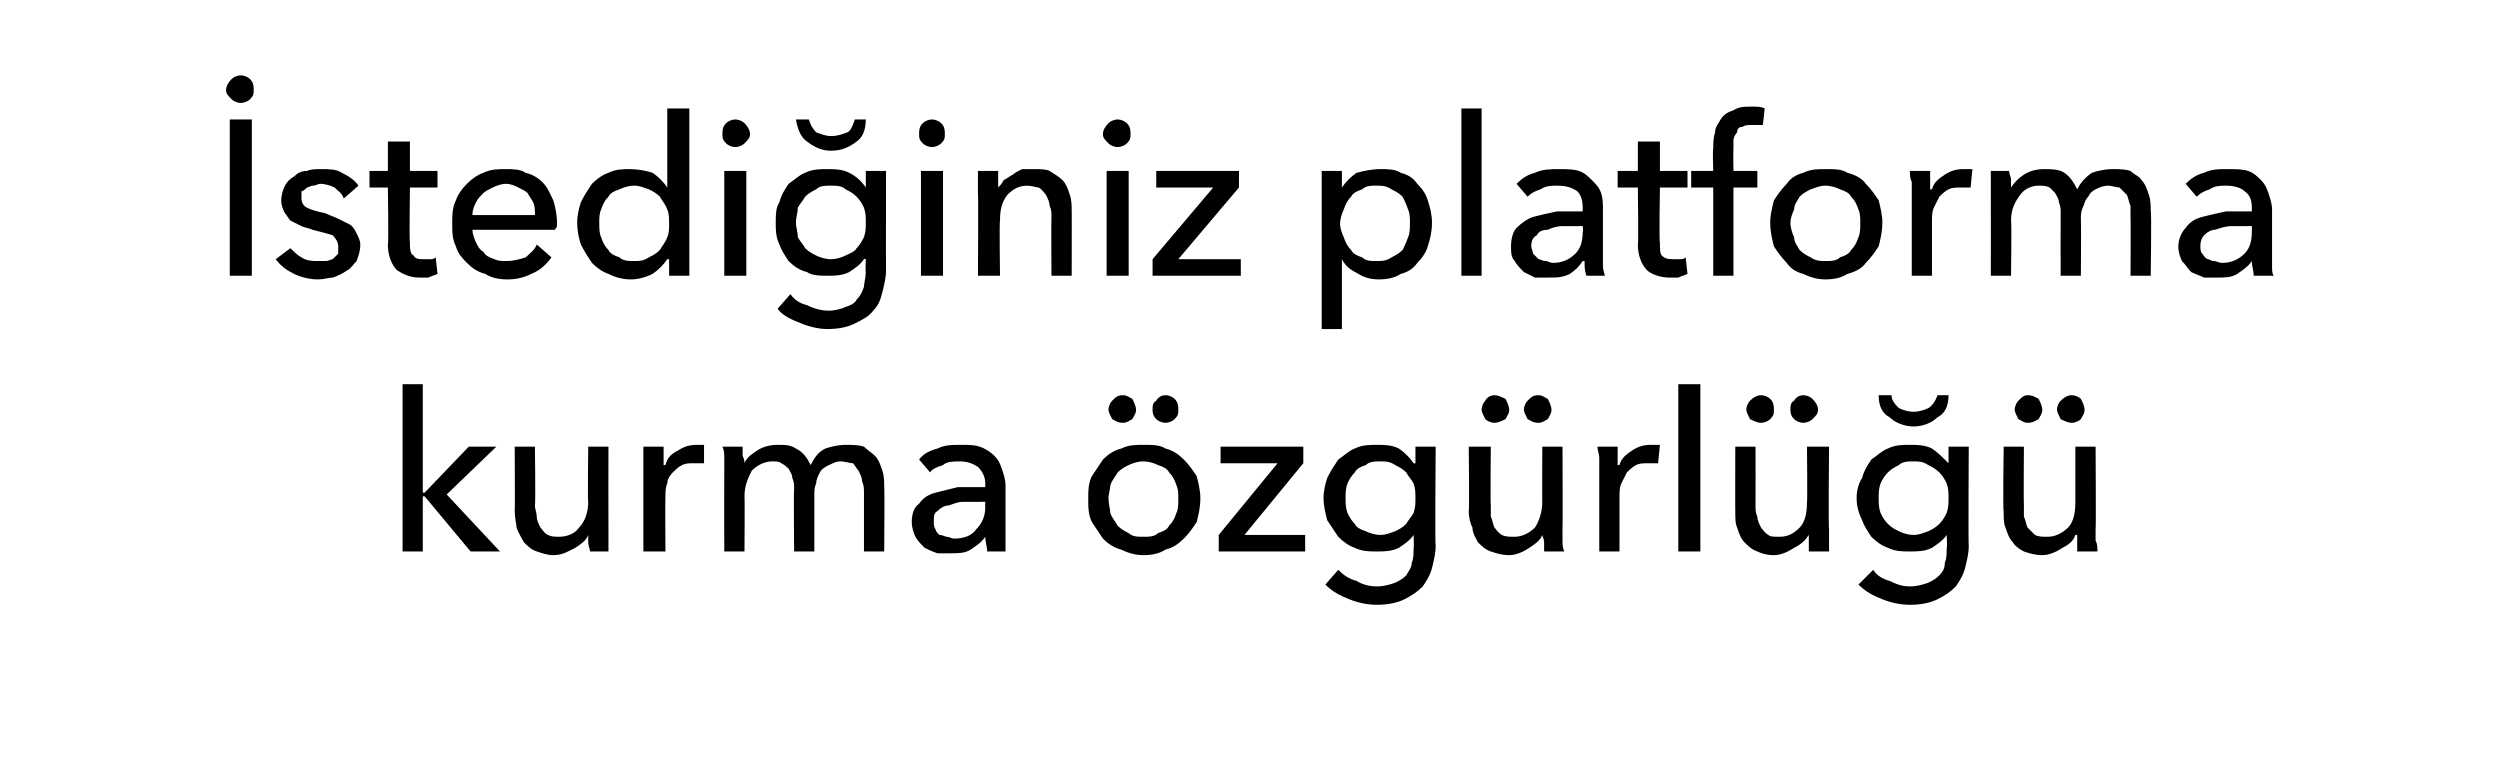 <?xml version="1.0" standalone="no"?><!DOCTYPE svg PUBLIC "-//W3C//DTD SVG 1.1//EN" "http://www.w3.org/Graphics/SVG/1.1/DTD/svg11.dtd"><svg xmlns="http://www.w3.org/2000/svg" version="1.1" width="136px" height="41.4px" viewBox="0 -3 136 41.4" style="top:-3px">  <desc>İstediğiniz platforma kurma özgürlüğü</desc>  <defs/>  <g id="Polygon305440">    <path d="M 23 23.8 L 23.1 23.8 L 25.5 21.3 L 27 21.3 L 24.3 23.9 L 27.2 27 L 25.6 27 L 23.1 24 L 23 24 L 23 27 L 21.9 27 L 21.9 17.9 L 23 17.9 L 23 23.8 Z M 32.1 27 C 32.1 26.9 32 26.7 32 26.5 C 32 26.3 32 26.2 32 26.1 C 32 26.1 32 26.1 32 26.1 C 31.9 26.4 31.6 26.6 31.3 26.8 C 30.9 27 30.6 27.2 30.1 27.2 C 29.8 27.2 29.5 27.1 29.2 27 C 28.9 26.9 28.7 26.7 28.5 26.5 C 28.4 26.3 28.2 26 28.1 25.7 C 28.1 25.5 28 25.2 28 24.8 C 28.02 24.84 28 21.3 28 21.3 L 29.1 21.3 C 29.1 21.3 29.14 24.46 29.1 24.5 C 29.1 24.7 29.2 24.9 29.2 25.1 C 29.2 25.3 29.3 25.5 29.4 25.7 C 29.5 25.8 29.6 26 29.8 26.1 C 30 26.2 30.2 26.2 30.4 26.2 C 30.9 26.2 31.3 26 31.5 25.7 C 31.8 25.4 32 24.9 32 24.3 C 31.96 24.34 32 21.3 32 21.3 L 33.1 21.3 C 33.1 21.3 33.09 25.78 33.1 25.8 C 33.1 25.9 33.1 26.1 33.1 26.4 C 33.1 26.6 33.1 26.8 33.1 27 C 33.1 27 32.1 27 32.1 27 Z M 35 22.5 C 35 22.4 35 22.2 35 21.9 C 35 21.7 35 21.5 35 21.3 C 35 21.3 36.1 21.3 36.1 21.3 C 36.1 21.5 36.1 21.6 36.1 21.8 C 36.1 22 36.1 22.2 36.1 22.3 C 36.1 22.3 36.2 22.3 36.2 22.3 C 36.3 21.9 36.5 21.7 36.9 21.5 C 37.2 21.3 37.5 21.2 37.9 21.2 C 38.1 21.2 38.2 21.2 38.3 21.2 C 38.3 21.2 38.3 22.2 38.3 22.2 C 38.1 22.2 38 22.2 37.8 22.2 C 37.5 22.2 37.3 22.2 37.1 22.3 C 36.9 22.4 36.7 22.6 36.6 22.7 C 36.4 22.9 36.3 23.1 36.3 23.3 C 36.2 23.5 36.2 23.8 36.2 24 C 36.18 24.01 36.2 27 36.2 27 L 35 27 L 35 22.5 C 35 22.5 35.05 22.54 35 22.5 Z M 40.5 22.2 C 40.6 21.9 40.9 21.7 41.2 21.5 C 41.5 21.3 41.9 21.2 42.3 21.2 C 42.7 21.2 43 21.2 43.3 21.4 C 43.7 21.6 43.9 21.9 44.1 22.3 C 44.3 21.9 44.5 21.6 44.9 21.4 C 45.2 21.3 45.6 21.2 46 21.2 C 46.4 21.2 46.7 21.2 47 21.3 C 47.2 21.5 47.4 21.6 47.6 21.8 C 47.8 22 47.9 22.3 48 22.6 C 48.1 22.9 48.1 23.2 48.1 23.5 C 48.13 23.47 48.1 27 48.1 27 L 47 27 C 47 27 47 23.84 47 23.8 C 47 23.6 47 23.4 46.9 23.2 C 46.9 23 46.8 22.8 46.7 22.6 C 46.6 22.5 46.5 22.3 46.4 22.2 C 46.2 22.2 46 22.1 45.7 22.1 C 45.5 22.1 45.3 22.2 45.1 22.3 C 44.9 22.4 44.7 22.5 44.6 22.7 C 44.5 22.9 44.4 23.1 44.4 23.3 C 44.3 23.5 44.3 23.7 44.3 23.9 C 44.3 23.93 44.3 27 44.3 27 L 43.2 27 C 43.2 27 43.17 23.62 43.2 23.6 C 43.2 23.4 43.2 23.2 43.1 23 C 43.1 22.8 43 22.7 42.9 22.5 C 42.8 22.4 42.7 22.3 42.5 22.2 C 42.4 22.1 42.2 22.1 42 22.1 C 41.6 22.1 41.2 22.3 40.9 22.6 C 40.7 23 40.5 23.4 40.5 24 C 40.52 23.98 40.5 27 40.5 27 L 39.4 27 C 39.4 27 39.39 22.54 39.4 22.5 C 39.4 22.4 39.4 22.2 39.4 21.9 C 39.4 21.7 39.4 21.5 39.3 21.3 C 39.3 21.3 40.4 21.3 40.4 21.3 C 40.4 21.5 40.4 21.6 40.4 21.8 C 40.5 22 40.5 22.1 40.5 22.2 C 40.46 22.25 40.5 22.2 40.5 22.2 C 40.5 22.2 40.5 22.25 40.5 22.2 Z M 53.6 23.3 C 53.6 22.9 53.4 22.6 53.2 22.4 C 52.9 22.2 52.6 22.1 52.2 22.1 C 51.9 22.1 51.5 22.1 51.3 22.3 C 51 22.4 50.7 22.5 50.6 22.7 C 50.6 22.7 50 22 50 22 C 50.2 21.7 50.6 21.5 51 21.4 C 51.4 21.2 51.8 21.2 52.3 21.2 C 52.7 21.2 53 21.2 53.3 21.3 C 53.6 21.4 53.9 21.6 54.1 21.8 C 54.3 22 54.4 22.2 54.5 22.5 C 54.6 22.8 54.7 23.1 54.7 23.4 C 54.7 23.4 54.7 25.9 54.7 25.9 C 54.7 26.1 54.7 26.3 54.7 26.5 C 54.7 26.7 54.7 26.9 54.7 27 C 54.7 27 53.7 27 53.7 27 C 53.7 26.7 53.6 26.5 53.6 26.2 C 53.6 26.2 53.6 26.2 53.6 26.2 C 53.4 26.5 53.1 26.7 52.8 26.9 C 52.5 27.1 52.1 27.1 51.7 27.1 C 51.5 27.1 51.2 27.1 51 27.1 C 50.7 27 50.5 26.9 50.3 26.8 C 50.1 26.6 49.9 26.4 49.8 26.2 C 49.7 26 49.6 25.7 49.6 25.4 C 49.6 25 49.7 24.6 50 24.4 C 50.2 24.1 50.5 23.9 50.9 23.8 C 51.3 23.7 51.7 23.6 52.1 23.5 C 52.6 23.5 53.1 23.5 53.6 23.5 C 53.6 23.5 53.6 23.3 53.6 23.3 Z M 53.3 24.3 C 53 24.3 52.7 24.3 52.4 24.3 C 52.1 24.3 51.9 24.4 51.6 24.5 C 51.4 24.5 51.2 24.6 51 24.8 C 50.8 24.9 50.8 25.1 50.8 25.4 C 50.8 25.5 50.8 25.7 50.9 25.8 C 50.9 25.9 51 26 51.1 26.1 C 51.3 26.1 51.4 26.2 51.5 26.2 C 51.6 26.2 51.8 26.3 51.9 26.3 C 52.5 26.3 52.9 26.1 53.1 25.8 C 53.4 25.5 53.6 25.1 53.6 24.6 C 53.58 24.59 53.6 24.3 53.6 24.3 C 53.6 24.3 53.3 24.29 53.3 24.3 Z M 65.3 24.1 C 65.3 24.6 65.2 25 65.1 25.4 C 64.9 25.7 64.7 26 64.4 26.3 C 64.1 26.6 63.8 26.8 63.4 26.9 C 63.1 27.1 62.7 27.2 62.2 27.2 C 61.8 27.2 61.4 27.1 61 26.9 C 60.6 26.8 60.3 26.6 60 26.3 C 59.8 26 59.6 25.7 59.4 25.4 C 59.2 25 59.2 24.6 59.2 24.1 C 59.2 23.7 59.2 23.3 59.4 22.9 C 59.6 22.6 59.8 22.3 60 22 C 60.3 21.7 60.6 21.5 61 21.4 C 61.4 21.2 61.8 21.2 62.2 21.2 C 62.7 21.2 63.1 21.2 63.4 21.4 C 63.8 21.5 64.1 21.7 64.4 22 C 64.7 22.3 64.9 22.6 65.1 22.9 C 65.2 23.3 65.3 23.7 65.3 24.1 Z M 64.1 24.1 C 64.1 23.9 64.1 23.6 64 23.4 C 63.9 23.1 63.8 22.9 63.6 22.7 C 63.5 22.5 63.3 22.4 63 22.3 C 62.8 22.2 62.5 22.1 62.2 22.1 C 61.9 22.1 61.6 22.2 61.4 22.3 C 61.2 22.4 61 22.5 60.8 22.7 C 60.7 22.9 60.5 23.1 60.4 23.4 C 60.4 23.6 60.3 23.9 60.3 24.1 C 60.3 24.4 60.4 24.7 60.4 24.9 C 60.5 25.2 60.7 25.4 60.8 25.6 C 61 25.8 61.2 25.9 61.4 26 C 61.6 26.2 61.9 26.2 62.2 26.2 C 62.5 26.2 62.8 26.2 63 26 C 63.3 25.9 63.5 25.8 63.6 25.6 C 63.8 25.4 63.9 25.2 64 24.9 C 64.1 24.7 64.1 24.4 64.1 24.1 Z M 60.3 19.3 C 60.3 19.1 60.4 18.9 60.5 18.8 C 60.7 18.6 60.8 18.5 61.1 18.5 C 61.3 18.5 61.4 18.6 61.6 18.7 C 61.7 18.9 61.8 19.1 61.8 19.3 C 61.8 19.5 61.7 19.6 61.6 19.8 C 61.4 19.9 61.3 20 61.1 20 C 60.8 20 60.7 19.9 60.5 19.8 C 60.4 19.6 60.3 19.4 60.3 19.3 Z M 62.7 19.3 C 62.7 19.1 62.7 18.9 62.9 18.8 C 63 18.6 63.2 18.5 63.4 18.5 C 63.6 18.5 63.8 18.6 63.9 18.7 C 64.1 18.9 64.1 19.1 64.1 19.3 C 64.1 19.5 64.1 19.6 63.9 19.8 C 63.8 19.9 63.6 20 63.4 20 C 63.2 20 63 19.9 62.9 19.8 C 62.7 19.6 62.7 19.4 62.7 19.3 Z M 70.9 22.2 L 67.7 26.1 L 71 26.1 L 71 27 L 66.3 27 L 66.3 26.1 L 69.5 22.2 L 66.4 22.2 L 66.4 21.3 L 70.9 21.3 L 70.9 22.2 Z M 72.8 28 C 73.1 28.3 73.4 28.5 73.8 28.6 C 74.1 28.8 74.5 28.9 74.9 28.9 C 75.3 28.9 75.6 28.8 75.9 28.7 C 76.1 28.6 76.3 28.5 76.5 28.3 C 76.6 28.1 76.8 27.9 76.8 27.6 C 76.9 27.4 76.9 27.1 76.9 26.8 C 76.93 26.8 76.9 26.1 76.9 26.1 C 76.9 26.1 76.9 26.06 76.9 26.1 C 76.7 26.4 76.4 26.6 76.1 26.8 C 75.7 27 75.3 27 74.9 27 C 74.5 27 74.1 27 73.7 26.8 C 73.4 26.7 73.1 26.5 72.8 26.2 C 72.6 25.9 72.4 25.6 72.2 25.3 C 72.1 24.9 72 24.5 72 24.1 C 72 23.7 72.1 23.3 72.2 23 C 72.4 22.6 72.6 22.3 72.8 22 C 73.1 21.8 73.4 21.5 73.7 21.4 C 74.1 21.2 74.5 21.2 74.9 21.2 C 75.3 21.2 75.7 21.2 76.1 21.4 C 76.4 21.6 76.7 21.9 76.9 22.2 C 76.94 22.22 77 22.2 77 22.2 L 77 21.3 L 78.1 21.3 C 78.1 21.3 78.06 26.71 78.1 26.7 C 78.1 27.1 78 27.5 77.9 27.9 C 77.8 28.3 77.6 28.6 77.4 28.9 C 77.1 29.2 76.8 29.4 76.4 29.6 C 76 29.8 75.5 29.9 74.9 29.9 C 74.4 29.9 73.9 29.8 73.4 29.6 C 72.9 29.4 72.5 29.2 72.1 28.8 C 72.1 28.8 72.8 28 72.8 28 Z M 73.2 24.1 C 73.2 24.4 73.2 24.6 73.3 24.9 C 73.4 25.1 73.5 25.3 73.7 25.5 C 73.8 25.7 74 25.8 74.3 25.9 C 74.5 26 74.8 26.1 75.1 26.1 C 75.4 26.1 75.6 26 75.9 25.9 C 76.1 25.8 76.3 25.7 76.5 25.5 C 76.6 25.3 76.8 25.1 76.9 24.9 C 77 24.6 77 24.4 77 24.1 C 77 23.8 77 23.6 76.9 23.3 C 76.8 23.1 76.6 22.9 76.5 22.7 C 76.3 22.5 76.1 22.4 75.9 22.3 C 75.6 22.1 75.4 22.1 75.1 22.1 C 74.8 22.1 74.5 22.1 74.3 22.3 C 74 22.4 73.8 22.5 73.7 22.7 C 73.5 22.9 73.4 23.1 73.3 23.3 C 73.2 23.6 73.2 23.8 73.2 24.1 Z M 84 27 C 84 26.9 84 26.7 84 26.5 C 84 26.3 83.9 26.2 83.9 26.1 C 83.9 26.1 83.9 26.1 83.9 26.1 C 83.8 26.4 83.5 26.6 83.2 26.8 C 82.9 27 82.5 27.2 82.1 27.2 C 81.7 27.2 81.4 27.1 81.1 27 C 80.8 26.9 80.6 26.7 80.4 26.5 C 80.3 26.3 80.1 26 80.1 25.7 C 80 25.5 79.9 25.2 79.9 24.8 C 79.94 24.84 79.9 21.3 79.9 21.3 L 81.1 21.3 C 81.1 21.3 81.07 24.46 81.1 24.5 C 81.1 24.7 81.1 24.9 81.1 25.1 C 81.2 25.3 81.2 25.5 81.3 25.7 C 81.4 25.8 81.5 26 81.7 26.1 C 81.9 26.2 82.1 26.2 82.4 26.2 C 82.8 26.2 83.2 26 83.5 25.7 C 83.7 25.4 83.9 24.9 83.9 24.3 C 83.89 24.34 83.9 21.3 83.9 21.3 L 85 21.3 C 85 21.3 85.02 25.78 85 25.8 C 85 25.9 85 26.1 85 26.4 C 85 26.6 85 26.8 85.1 27 C 85.1 27 84 27 84 27 Z M 80.6 19.3 C 80.6 19.1 80.7 18.9 80.8 18.8 C 80.9 18.6 81.1 18.5 81.3 18.5 C 81.5 18.5 81.7 18.6 81.9 18.7 C 82 18.9 82.1 19.1 82.1 19.3 C 82.1 19.5 82 19.6 81.9 19.8 C 81.7 19.9 81.5 20 81.3 20 C 81.1 20 80.9 19.9 80.8 19.8 C 80.7 19.6 80.6 19.4 80.6 19.3 Z M 82.9 19.3 C 82.9 19.1 83 18.9 83.1 18.8 C 83.3 18.6 83.4 18.5 83.7 18.5 C 83.9 18.5 84 18.6 84.2 18.7 C 84.3 18.9 84.4 19.1 84.4 19.3 C 84.4 19.5 84.3 19.6 84.2 19.8 C 84 19.9 83.9 20 83.7 20 C 83.4 20 83.3 19.9 83.1 19.8 C 83 19.6 82.9 19.4 82.9 19.3 Z M 87 22.5 C 87 22.4 87 22.2 87 21.9 C 87 21.7 86.9 21.5 86.9 21.3 C 86.9 21.3 88 21.3 88 21.3 C 88 21.5 88 21.6 88 21.8 C 88 22 88 22.2 88 22.3 C 88 22.3 88.1 22.3 88.1 22.3 C 88.2 21.9 88.5 21.7 88.8 21.5 C 89.1 21.3 89.4 21.2 89.8 21.2 C 90 21.2 90.1 21.2 90.3 21.2 C 90.3 21.2 90.2 22.2 90.2 22.2 C 90.1 22.2 89.9 22.2 89.7 22.2 C 89.4 22.2 89.2 22.2 89 22.3 C 88.8 22.4 88.6 22.6 88.5 22.7 C 88.4 22.9 88.3 23.1 88.2 23.3 C 88.1 23.5 88.1 23.8 88.1 24 C 88.1 24.01 88.1 27 88.1 27 L 87 27 L 87 22.5 C 87 22.5 86.97 22.54 87 22.5 Z M 92.5 27 L 91.3 27 L 91.3 17.9 L 92.5 17.9 L 92.5 27 Z M 98.4 27 C 98.4 26.9 98.4 26.7 98.4 26.5 C 98.4 26.3 98.4 26.2 98.4 26.1 C 98.4 26.1 98.4 26.1 98.4 26.1 C 98.2 26.4 98 26.6 97.6 26.8 C 97.3 27 96.9 27.2 96.5 27.2 C 96.1 27.2 95.8 27.1 95.6 27 C 95.3 26.9 95.1 26.7 94.9 26.5 C 94.7 26.3 94.6 26 94.5 25.7 C 94.4 25.5 94.4 25.2 94.4 24.8 C 94.39 24.84 94.4 21.3 94.4 21.3 L 95.5 21.3 C 95.5 21.3 95.51 24.46 95.5 24.5 C 95.5 24.7 95.5 24.9 95.6 25.1 C 95.6 25.3 95.7 25.5 95.8 25.7 C 95.9 25.8 96 26 96.2 26.1 C 96.3 26.2 96.5 26.2 96.8 26.2 C 97.3 26.2 97.6 26 97.9 25.7 C 98.2 25.4 98.3 24.9 98.3 24.3 C 98.33 24.34 98.3 21.3 98.3 21.3 L 99.5 21.3 C 99.5 21.3 99.46 25.78 99.5 25.8 C 99.5 25.9 99.5 26.1 99.5 26.4 C 99.5 26.6 99.5 26.8 99.5 27 C 99.5 27 98.4 27 98.4 27 Z M 95 19.3 C 95 19.1 95.1 18.9 95.2 18.8 C 95.4 18.6 95.6 18.5 95.8 18.5 C 96 18.5 96.2 18.6 96.3 18.7 C 96.5 18.9 96.5 19.1 96.5 19.3 C 96.5 19.5 96.5 19.6 96.3 19.8 C 96.2 19.9 96 20 95.8 20 C 95.6 20 95.4 19.9 95.2 19.8 C 95.1 19.6 95 19.4 95 19.3 Z M 97.4 19.3 C 97.4 19.1 97.4 18.9 97.6 18.8 C 97.7 18.6 97.9 18.5 98.1 18.5 C 98.3 18.5 98.5 18.6 98.6 18.7 C 98.8 18.9 98.9 19.1 98.9 19.3 C 98.9 19.5 98.8 19.6 98.6 19.8 C 98.5 19.9 98.3 20 98.1 20 C 97.9 20 97.7 19.9 97.6 19.8 C 97.4 19.6 97.4 19.4 97.4 19.3 Z M 101.9 28 C 102.1 28.3 102.4 28.5 102.8 28.6 C 103.2 28.8 103.5 28.9 103.9 28.9 C 104.3 28.9 104.6 28.8 104.9 28.7 C 105.1 28.6 105.3 28.5 105.5 28.3 C 105.7 28.1 105.8 27.9 105.8 27.6 C 105.9 27.4 105.9 27.1 105.9 26.8 C 105.94 26.8 105.9 26.1 105.9 26.1 C 105.9 26.1 105.92 26.06 105.9 26.1 C 105.7 26.4 105.4 26.6 105.1 26.8 C 104.7 27 104.3 27 103.9 27 C 103.5 27 103.1 27 102.7 26.8 C 102.4 26.7 102.1 26.5 101.8 26.2 C 101.6 25.9 101.4 25.6 101.3 25.3 C 101.1 24.9 101 24.5 101 24.1 C 101 23.7 101.1 23.3 101.3 23 C 101.4 22.6 101.6 22.3 101.8 22 C 102.1 21.8 102.4 21.5 102.7 21.4 C 103.1 21.2 103.5 21.2 103.9 21.2 C 104.3 21.2 104.7 21.2 105.1 21.4 C 105.4 21.6 105.7 21.9 106 22.2 C 105.95 22.22 106 22.2 106 22.2 L 106 21.3 L 107.1 21.3 C 107.1 21.3 107.07 26.71 107.1 26.7 C 107.1 27.1 107 27.5 106.9 27.9 C 106.8 28.3 106.6 28.6 106.4 28.9 C 106.1 29.2 105.8 29.4 105.4 29.6 C 105 29.8 104.5 29.9 103.9 29.9 C 103.4 29.9 102.9 29.8 102.4 29.6 C 101.9 29.4 101.5 29.2 101.1 28.8 C 101.1 28.8 101.9 28 101.9 28 Z M 102.2 24.1 C 102.2 24.4 102.2 24.6 102.3 24.9 C 102.4 25.1 102.5 25.3 102.7 25.5 C 102.9 25.7 103.1 25.8 103.3 25.9 C 103.5 26 103.8 26.1 104.1 26.1 C 104.4 26.1 104.6 26 104.9 25.9 C 105.1 25.8 105.3 25.7 105.5 25.5 C 105.7 25.3 105.8 25.1 105.9 24.9 C 106 24.6 106 24.4 106 24.1 C 106 23.8 106 23.6 105.9 23.3 C 105.8 23.1 105.7 22.9 105.5 22.7 C 105.3 22.5 105.1 22.4 104.9 22.3 C 104.6 22.1 104.4 22.1 104.1 22.1 C 103.8 22.1 103.5 22.1 103.3 22.3 C 103.1 22.4 102.9 22.5 102.7 22.7 C 102.5 22.9 102.4 23.1 102.3 23.3 C 102.2 23.6 102.2 23.8 102.2 24.1 Z M 106 18.5 C 106 19.1 105.8 19.5 105.4 19.7 C 105.1 20 104.6 20.2 104.1 20.2 C 103.6 20.2 103.1 20 102.8 19.7 C 102.4 19.5 102.2 19.1 102.2 18.5 C 102.2 18.5 102.9 18.5 102.9 18.5 C 102.9 18.8 103.1 19 103.3 19.2 C 103.5 19.3 103.8 19.4 104.1 19.4 C 104.4 19.4 104.7 19.3 104.9 19.2 C 105.1 19.1 105.3 18.8 105.4 18.5 C 105.4 18.5 106 18.5 106 18.5 Z M 113 27 C 113 26.9 113 26.7 113 26.5 C 113 26.3 113 26.2 113 26.1 C 113 26.1 112.9 26.1 112.9 26.1 C 112.8 26.4 112.6 26.6 112.2 26.8 C 111.9 27 111.5 27.2 111.1 27.2 C 110.7 27.2 110.4 27.1 110.1 27 C 109.9 26.9 109.6 26.7 109.5 26.5 C 109.3 26.3 109.2 26 109.1 25.7 C 109 25.5 109 25.2 109 24.8 C 108.95 24.84 109 21.3 109 21.3 L 110.1 21.3 C 110.1 21.3 110.08 24.46 110.1 24.5 C 110.1 24.7 110.1 24.9 110.1 25.1 C 110.2 25.3 110.2 25.5 110.3 25.7 C 110.4 25.8 110.6 26 110.7 26.1 C 110.9 26.2 111.1 26.2 111.4 26.2 C 111.8 26.2 112.2 26 112.5 25.7 C 112.8 25.4 112.9 24.9 112.9 24.3 C 112.9 24.34 112.9 21.3 112.9 21.3 L 114 21.3 C 114 21.3 114.03 25.78 114 25.8 C 114 25.9 114 26.1 114 26.4 C 114.1 26.6 114.1 26.8 114.1 27 C 114.1 27 113 27 113 27 Z M 109.6 19.3 C 109.6 19.1 109.7 18.9 109.8 18.8 C 110 18.6 110.1 18.5 110.3 18.5 C 110.6 18.5 110.7 18.6 110.9 18.7 C 111 18.9 111.1 19.1 111.1 19.3 C 111.1 19.5 111 19.6 110.9 19.8 C 110.7 19.9 110.6 20 110.3 20 C 110.1 20 110 19.9 109.8 19.8 C 109.7 19.6 109.6 19.4 109.6 19.3 Z M 111.9 19.3 C 111.9 19.1 112 18.9 112.1 18.8 C 112.3 18.6 112.5 18.5 112.7 18.5 C 112.9 18.5 113.1 18.6 113.2 18.7 C 113.3 18.9 113.4 19.1 113.4 19.3 C 113.4 19.5 113.3 19.6 113.2 19.8 C 113.1 19.9 112.9 20 112.7 20 C 112.5 20 112.3 19.9 112.1 19.8 C 112 19.6 111.9 19.4 111.9 19.3 Z " stroke="none" fill="#000"/>  </g>  <g id="Polygon305439">    <path d="M 13.7 12 L 12.5 12 L 12.5 3.5 L 13.7 3.5 L 13.7 12 Z M 13.8 1.9 C 13.8 2.1 13.8 2.2 13.6 2.4 C 13.5 2.5 13.3 2.6 13.1 2.6 C 12.9 2.6 12.7 2.5 12.6 2.4 C 12.4 2.2 12.3 2.1 12.3 1.9 C 12.3 1.7 12.4 1.5 12.6 1.3 C 12.7 1.2 12.9 1.1 13.1 1.1 C 13.3 1.1 13.5 1.2 13.6 1.3 C 13.8 1.5 13.8 1.7 13.8 1.9 Z M 18.7 7.8 C 18.6 7.5 18.4 7.4 18.2 7.2 C 18 7.1 17.7 7 17.4 7 C 17.3 7 17.2 7.1 17 7.1 C 16.9 7.1 16.8 7.2 16.7 7.2 C 16.6 7.3 16.5 7.4 16.4 7.4 C 16.4 7.5 16.4 7.7 16.4 7.8 C 16.4 8 16.5 8.2 16.7 8.3 C 16.9 8.4 17.2 8.5 17.7 8.6 C 17.9 8.7 18.2 8.8 18.4 8.9 C 18.6 9 18.8 9.1 19 9.2 C 19.2 9.3 19.3 9.5 19.4 9.7 C 19.5 9.9 19.6 10.1 19.6 10.3 C 19.6 10.7 19.5 10.9 19.4 11.2 C 19.2 11.4 19.1 11.6 18.9 11.7 C 18.6 11.9 18.4 12 18.1 12.1 C 17.9 12.1 17.6 12.2 17.3 12.2 C 16.9 12.2 16.4 12.1 16 11.9 C 15.6 11.7 15.3 11.5 15 11.1 C 15 11.1 15.8 10.5 15.8 10.5 C 16 10.7 16.2 10.9 16.4 11 C 16.7 11.2 17 11.2 17.3 11.2 C 17.5 11.2 17.6 11.2 17.7 11.2 C 17.9 11.2 18 11.1 18.1 11.1 C 18.2 11 18.3 10.9 18.4 10.8 C 18.4 10.7 18.4 10.6 18.4 10.4 C 18.4 10.2 18.3 10 18.1 9.8 C 17.8 9.7 17.4 9.6 17 9.5 C 16.8 9.4 16.6 9.4 16.4 9.3 C 16.2 9.2 16 9.1 15.8 9 C 15.7 8.9 15.6 8.7 15.5 8.6 C 15.4 8.4 15.3 8.2 15.3 7.9 C 15.3 7.6 15.4 7.3 15.5 7.1 C 15.6 6.9 15.8 6.7 16 6.6 C 16.2 6.4 16.4 6.3 16.7 6.3 C 16.9 6.2 17.2 6.2 17.5 6.2 C 17.9 6.2 18.3 6.2 18.6 6.4 C 19 6.6 19.3 6.8 19.5 7.1 C 19.5 7.1 18.7 7.8 18.7 7.8 Z M 23.8 7.2 L 22.3 7.2 C 22.3 7.2 22.26 10.19 22.3 10.2 C 22.3 10.5 22.3 10.8 22.5 10.9 C 22.6 11.1 22.8 11.1 23.1 11.1 C 23.2 11.1 23.3 11.1 23.4 11.1 C 23.5 11.1 23.6 11.1 23.7 11 C 23.7 11 23.8 11.9 23.8 11.9 C 23.6 12 23.5 12 23.3 12.1 C 23.1 12.1 23 12.1 22.8 12.1 C 22.3 12.1 21.9 11.9 21.6 11.7 C 21.3 11.4 21.1 10.9 21.1 10.3 C 21.15 10.32 21.1 7.2 21.1 7.2 L 20.1 7.2 L 20.1 6.3 L 21.1 6.3 L 21.1 4.7 L 22.3 4.7 L 22.3 6.3 L 23.8 6.3 L 23.8 7.2 Z M 29.1 8.7 C 29.1 8.4 29.1 8.2 29 8 C 28.9 7.8 28.8 7.7 28.7 7.5 C 28.6 7.4 28.4 7.3 28.2 7.2 C 28 7.1 27.8 7 27.5 7 C 27.3 7 27 7.1 26.8 7.2 C 26.6 7.3 26.4 7.4 26.3 7.5 C 26.1 7.7 26 7.8 25.9 8 C 25.8 8.2 25.7 8.4 25.7 8.7 C 25.7 8.7 29.1 8.7 29.1 8.7 Z M 30.3 9.1 C 30.3 9.2 30.3 9.2 30.3 9.3 C 30.3 9.4 30.2 9.4 30.2 9.5 C 30.2 9.5 25.7 9.5 25.7 9.5 C 25.7 9.7 25.8 10 25.9 10.2 C 26 10.4 26.1 10.6 26.3 10.7 C 26.4 10.9 26.6 11 26.9 11.1 C 27.1 11.2 27.3 11.2 27.6 11.2 C 27.9 11.2 28.3 11.1 28.6 11 C 28.8 10.8 29.1 10.6 29.2 10.3 C 29.2 10.3 30 11 30 11 C 29.7 11.4 29.4 11.7 28.9 11.9 C 28.5 12.1 28.1 12.2 27.6 12.2 C 27.1 12.2 26.7 12.1 26.4 11.9 C 26 11.8 25.7 11.6 25.4 11.3 C 25.2 11.1 24.9 10.8 24.8 10.4 C 24.6 10 24.6 9.6 24.6 9.2 C 24.6 8.7 24.6 8.3 24.8 7.9 C 24.9 7.6 25.1 7.3 25.4 7 C 25.7 6.7 26 6.5 26.3 6.4 C 26.7 6.2 27.1 6.2 27.5 6.2 C 27.9 6.2 28.3 6.2 28.6 6.4 C 29 6.5 29.3 6.7 29.5 6.9 C 29.8 7.2 29.9 7.5 30.1 7.9 C 30.2 8.2 30.3 8.7 30.3 9.1 Z M 36.3 11.1 C 36.1 11.4 35.8 11.7 35.5 11.9 C 35.1 12.1 34.7 12.2 34.3 12.2 C 33.9 12.2 33.5 12.1 33.1 11.9 C 32.8 11.8 32.5 11.6 32.2 11.3 C 32 11 31.8 10.7 31.6 10.3 C 31.5 10 31.4 9.6 31.4 9.1 C 31.4 8.7 31.5 8.3 31.6 8 C 31.8 7.6 32 7.3 32.2 7 C 32.5 6.7 32.8 6.5 33.1 6.4 C 33.5 6.2 33.9 6.2 34.3 6.2 C 34.7 6.2 35.2 6.3 35.5 6.4 C 35.8 6.6 36.1 6.9 36.3 7.2 C 36.31 7.16 36.3 7.2 36.3 7.2 L 36.3 2.9 L 37.5 2.9 L 37.5 12 L 36.4 12 L 36.4 11.1 C 36.4 11.1 36.35 11.1 36.3 11.1 Z M 32.6 9.1 C 32.6 9.4 32.6 9.7 32.7 9.9 C 32.8 10.2 32.9 10.4 33.1 10.6 C 33.2 10.8 33.4 10.9 33.7 11 C 33.9 11.2 34.2 11.2 34.5 11.2 C 34.8 11.2 35 11.2 35.3 11 C 35.5 10.9 35.7 10.8 35.9 10.6 C 36 10.4 36.2 10.2 36.3 9.9 C 36.4 9.7 36.4 9.4 36.4 9.2 C 36.4 8.9 36.4 8.6 36.3 8.4 C 36.2 8.1 36 7.9 35.9 7.7 C 35.7 7.5 35.5 7.4 35.3 7.3 C 35 7.2 34.8 7.1 34.5 7.1 C 34.2 7.1 33.9 7.2 33.7 7.3 C 33.4 7.4 33.2 7.5 33.1 7.7 C 32.9 7.9 32.8 8.1 32.7 8.4 C 32.6 8.6 32.6 8.9 32.6 9.1 Z M 40.6 12 L 39.4 12 L 39.4 6.3 L 40.6 6.3 L 40.6 12 Z M 40.8 4.3 C 40.8 4.5 40.7 4.6 40.5 4.8 C 40.4 4.9 40.2 5 40 5 C 39.8 5 39.6 4.9 39.5 4.8 C 39.3 4.6 39.3 4.5 39.3 4.3 C 39.3 4.1 39.3 3.9 39.5 3.7 C 39.6 3.6 39.8 3.5 40 3.5 C 40.2 3.5 40.4 3.6 40.5 3.7 C 40.7 3.9 40.8 4.1 40.8 4.3 Z M 43 13 C 43.2 13.3 43.5 13.5 43.9 13.6 C 44.3 13.8 44.7 13.9 45.1 13.9 C 45.4 13.9 45.8 13.8 46 13.7 C 46.3 13.6 46.5 13.5 46.6 13.3 C 46.8 13.1 46.9 12.9 47 12.6 C 47 12.4 47.1 12.1 47.1 11.8 C 47.07 11.8 47.1 11.1 47.1 11.1 C 47.1 11.1 47.04 11.06 47 11.1 C 46.8 11.4 46.5 11.6 46.2 11.8 C 45.8 12 45.4 12 45 12 C 44.6 12 44.2 12 43.9 11.8 C 43.5 11.7 43.2 11.5 42.9 11.2 C 42.7 10.9 42.5 10.6 42.4 10.3 C 42.2 9.9 42.2 9.5 42.2 9.1 C 42.2 8.7 42.2 8.3 42.4 8 C 42.5 7.6 42.7 7.3 42.9 7 C 43.2 6.8 43.5 6.5 43.8 6.4 C 44.2 6.2 44.6 6.2 45 6.2 C 45.4 6.2 45.8 6.2 46.2 6.4 C 46.6 6.6 46.9 6.9 47.1 7.2 C 47.08 7.22 47.1 7.2 47.1 7.2 L 47.1 6.3 L 48.2 6.3 C 48.2 6.3 48.19 11.71 48.2 11.7 C 48.2 12.1 48.1 12.5 48 12.9 C 47.9 13.3 47.8 13.6 47.5 13.9 C 47.3 14.2 46.9 14.4 46.5 14.6 C 46.1 14.8 45.6 14.9 45 14.9 C 44.6 14.9 44.1 14.8 43.6 14.6 C 43.1 14.4 42.6 14.2 42.3 13.8 C 42.3 13.8 43 13 43 13 Z M 43.3 9.1 C 43.3 9.4 43.4 9.6 43.4 9.9 C 43.5 10.1 43.7 10.3 43.8 10.5 C 44 10.7 44.2 10.8 44.4 10.9 C 44.6 11 44.9 11.1 45.2 11.1 C 45.5 11.1 45.8 11 46 10.9 C 46.2 10.8 46.5 10.7 46.6 10.5 C 46.8 10.3 46.9 10.1 47 9.9 C 47.1 9.6 47.1 9.4 47.1 9.1 C 47.1 8.8 47.1 8.6 47 8.3 C 46.9 8.1 46.8 7.9 46.6 7.7 C 46.4 7.5 46.2 7.4 46 7.3 C 45.8 7.1 45.5 7.1 45.2 7.1 C 44.9 7.1 44.6 7.1 44.4 7.3 C 44.2 7.4 44 7.5 43.8 7.7 C 43.7 7.9 43.5 8.1 43.4 8.3 C 43.4 8.6 43.3 8.8 43.3 9.1 Z M 47.1 3.5 C 47.1 4.1 46.9 4.5 46.6 4.7 C 46.2 5 45.8 5.2 45.2 5.2 C 44.7 5.2 44.3 5 43.9 4.7 C 43.6 4.5 43.4 4.1 43.3 3.5 C 43.3 3.5 44 3.5 44 3.5 C 44.1 3.8 44.2 4 44.4 4.2 C 44.7 4.3 44.9 4.4 45.2 4.4 C 45.6 4.4 45.8 4.3 46.1 4.2 C 46.3 4.1 46.4 3.8 46.5 3.5 C 46.5 3.5 47.1 3.5 47.1 3.5 Z M 51.3 12 L 50.1 12 L 50.1 6.3 L 51.3 6.3 L 51.3 12 Z M 51.4 4.3 C 51.4 4.5 51.4 4.6 51.2 4.8 C 51.1 4.9 50.9 5 50.7 5 C 50.5 5 50.3 4.9 50.2 4.8 C 50 4.6 50 4.5 50 4.3 C 50 4.1 50 3.9 50.2 3.7 C 50.3 3.6 50.5 3.5 50.7 3.5 C 50.9 3.5 51.1 3.6 51.2 3.7 C 51.4 3.9 51.4 4.1 51.4 4.3 Z M 54.3 6.3 C 54.3 6.5 54.3 6.6 54.3 6.8 C 54.3 7 54.3 7.1 54.3 7.2 C 54.3 7.2 54.3 7.2 54.3 7.2 C 54.4 7.1 54.5 7 54.6 6.8 C 54.8 6.7 54.9 6.6 55.1 6.5 C 55.2 6.4 55.4 6.3 55.6 6.2 C 55.8 6.2 56 6.2 56.2 6.2 C 56.6 6.2 56.9 6.2 57.1 6.3 C 57.4 6.5 57.6 6.6 57.8 6.8 C 58 7 58.1 7.3 58.2 7.6 C 58.3 7.9 58.3 8.2 58.3 8.5 C 58.31 8.47 58.3 12 58.3 12 L 57.2 12 C 57.2 12 57.18 8.84 57.2 8.8 C 57.2 8.6 57.2 8.4 57.1 8.2 C 57.1 8 57 7.8 56.9 7.6 C 56.8 7.5 56.7 7.3 56.5 7.2 C 56.4 7.2 56.1 7.1 55.9 7.1 C 55.4 7.1 55.1 7.3 54.8 7.6 C 54.5 8 54.4 8.4 54.4 9 C 54.36 8.98 54.4 12 54.4 12 L 53.2 12 C 53.2 12 53.23 7.54 53.2 7.5 C 53.2 7.4 53.2 7.2 53.2 6.9 C 53.2 6.7 53.2 6.5 53.2 6.3 C 53.2 6.3 54.3 6.3 54.3 6.3 Z M 61.4 12 L 60.2 12 L 60.2 6.3 L 61.4 6.3 L 61.4 12 Z M 61.5 4.3 C 61.5 4.5 61.5 4.6 61.3 4.8 C 61.2 4.9 61 5 60.8 5 C 60.6 5 60.4 4.9 60.3 4.8 C 60.1 4.6 60 4.5 60 4.3 C 60 4.1 60.1 3.9 60.3 3.7 C 60.4 3.6 60.6 3.5 60.8 3.5 C 61 3.5 61.2 3.6 61.3 3.7 C 61.5 3.9 61.5 4.1 61.5 4.3 Z M 67.4 7.2 L 64.1 11.1 L 67.5 11.1 L 67.5 12 L 62.7 12 L 62.7 11.1 L 66 7.2 L 62.9 7.2 L 62.9 6.3 L 67.4 6.3 L 67.4 7.2 Z M 73 14.9 L 71.9 14.9 L 71.9 6.3 L 73 6.3 L 73 7.2 C 73 7.2 73.01 7.2 73 7.2 C 73.2 6.9 73.5 6.6 73.8 6.4 C 74.2 6.3 74.6 6.2 75.1 6.2 C 75.5 6.2 75.9 6.2 76.2 6.4 C 76.6 6.5 76.9 6.7 77.1 7 C 77.4 7.3 77.6 7.6 77.7 8 C 77.8 8.3 77.9 8.7 77.9 9.1 C 77.9 9.6 77.8 10 77.7 10.3 C 77.6 10.7 77.4 11 77.1 11.3 C 76.9 11.6 76.6 11.8 76.2 11.9 C 75.9 12.1 75.5 12.2 75 12.2 C 74.6 12.2 74.2 12.1 73.9 11.9 C 73.5 11.7 73.2 11.5 73 11.1 C 73.03 11.15 73 11.1 73 11.1 L 73 14.9 Z M 76.7 9.1 C 76.7 8.9 76.7 8.6 76.6 8.4 C 76.5 8.1 76.4 7.9 76.3 7.7 C 76.1 7.5 75.9 7.4 75.7 7.3 C 75.4 7.1 75.2 7.1 74.8 7.1 C 74.6 7.1 74.3 7.1 74.1 7.3 C 73.8 7.4 73.6 7.5 73.5 7.7 C 73.3 7.9 73.2 8.1 73.1 8.4 C 73 8.6 72.9 8.9 72.9 9.2 C 72.9 9.4 73 9.7 73.1 9.9 C 73.2 10.2 73.3 10.4 73.5 10.6 C 73.6 10.8 73.8 10.9 74.1 11 C 74.3 11.2 74.6 11.2 74.8 11.2 C 75.2 11.2 75.4 11.2 75.7 11 C 75.9 10.9 76.1 10.8 76.3 10.6 C 76.4 10.4 76.5 10.2 76.6 9.9 C 76.7 9.7 76.7 9.4 76.7 9.1 Z M 80.6 12 L 79.5 12 L 79.5 2.9 L 80.6 2.9 L 80.6 12 Z M 86.1 8.3 C 86.1 7.9 86 7.6 85.8 7.4 C 85.5 7.2 85.2 7.1 84.7 7.1 C 84.4 7.1 84.1 7.1 83.8 7.3 C 83.5 7.4 83.3 7.5 83.1 7.7 C 83.1 7.7 82.5 7 82.5 7 C 82.8 6.7 83.1 6.5 83.5 6.4 C 83.9 6.2 84.4 6.2 84.8 6.2 C 85.2 6.2 85.6 6.2 85.9 6.3 C 86.2 6.4 86.4 6.6 86.6 6.8 C 86.8 7 87 7.2 87.1 7.5 C 87.2 7.8 87.2 8.1 87.2 8.4 C 87.2 8.4 87.2 10.9 87.2 10.9 C 87.2 11.1 87.2 11.3 87.2 11.5 C 87.2 11.7 87.3 11.9 87.3 12 C 87.3 12 86.3 12 86.3 12 C 86.2 11.7 86.2 11.5 86.2 11.2 C 86.2 11.2 86.1 11.2 86.1 11.2 C 85.9 11.5 85.7 11.7 85.4 11.9 C 85 12.1 84.7 12.1 84.2 12.1 C 84 12.1 83.8 12.1 83.5 12.1 C 83.3 12 83.1 11.9 82.9 11.8 C 82.7 11.6 82.5 11.4 82.4 11.2 C 82.2 11 82.2 10.7 82.2 10.4 C 82.2 10 82.3 9.6 82.5 9.4 C 82.8 9.1 83.1 8.9 83.4 8.8 C 83.8 8.7 84.2 8.6 84.7 8.5 C 85.2 8.5 85.7 8.5 86.1 8.5 C 86.1 8.5 86.1 8.3 86.1 8.3 Z M 85.9 9.3 C 85.6 9.3 85.3 9.3 85 9.3 C 84.7 9.3 84.4 9.4 84.2 9.5 C 83.9 9.5 83.7 9.6 83.6 9.8 C 83.4 9.9 83.3 10.1 83.3 10.4 C 83.3 10.5 83.4 10.7 83.4 10.8 C 83.5 10.9 83.6 11 83.7 11.1 C 83.8 11.1 83.9 11.2 84.1 11.2 C 84.2 11.2 84.3 11.3 84.5 11.3 C 85 11.3 85.4 11.1 85.7 10.8 C 86 10.5 86.1 10.1 86.1 9.6 C 86.14 9.59 86.1 9.3 86.1 9.3 C 86.1 9.3 85.86 9.29 85.9 9.3 Z M 91.8 7.2 L 90.3 7.2 C 90.3 7.2 90.25 10.19 90.3 10.2 C 90.3 10.5 90.3 10.8 90.4 10.9 C 90.6 11.1 90.8 11.1 91.1 11.1 C 91.2 11.1 91.3 11.1 91.4 11.1 C 91.5 11.1 91.6 11.1 91.7 11 C 91.7 11 91.8 11.9 91.8 11.9 C 91.6 12 91.5 12 91.3 12.1 C 91.1 12.1 91 12.1 90.8 12.1 C 90.3 12.1 89.8 11.9 89.6 11.7 C 89.3 11.4 89.1 10.9 89.1 10.3 C 89.14 10.32 89.1 7.2 89.1 7.2 L 88 7.2 L 88 6.3 L 89.1 6.3 L 89.1 4.7 L 90.3 4.7 L 90.3 6.3 L 91.8 6.3 L 91.8 7.2 Z M 95.6 7.2 L 94.3 7.2 L 94.3 12 L 93.2 12 L 93.2 7.2 L 92 7.2 L 92 6.3 L 93.2 6.3 C 93.2 6.3 93.16 5.12 93.2 5.1 C 93.2 4.8 93.2 4.5 93.3 4.2 C 93.3 3.9 93.5 3.7 93.6 3.5 C 93.8 3.2 94 3.1 94.3 3 C 94.6 2.8 94.9 2.8 95.3 2.8 C 95.6 2.8 95.8 2.8 96 2.9 C 96 2.9 95.9 3.8 95.9 3.8 C 95.8 3.8 95.7 3.8 95.6 3.8 C 95.5 3.8 95.4 3.8 95.3 3.8 C 95.1 3.8 94.9 3.8 94.8 3.9 C 94.6 3.9 94.5 4 94.5 4.2 C 94.4 4.3 94.3 4.5 94.3 4.6 C 94.3 4.8 94.3 4.9 94.3 5.1 C 94.28 5.12 94.3 6.3 94.3 6.3 L 95.6 6.3 L 95.6 7.2 Z M 102.4 9.1 C 102.4 9.6 102.3 10 102.2 10.4 C 102 10.7 101.8 11 101.5 11.3 C 101.3 11.6 100.9 11.8 100.5 11.9 C 100.2 12.1 99.8 12.2 99.3 12.2 C 98.9 12.2 98.5 12.1 98.1 11.9 C 97.7 11.8 97.4 11.6 97.2 11.3 C 96.9 11 96.7 10.7 96.5 10.4 C 96.4 10 96.3 9.6 96.3 9.1 C 96.3 8.7 96.4 8.3 96.5 7.9 C 96.7 7.6 96.9 7.3 97.2 7 C 97.4 6.7 97.7 6.5 98.1 6.4 C 98.5 6.2 98.9 6.2 99.3 6.2 C 99.8 6.2 100.2 6.2 100.5 6.4 C 100.9 6.5 101.3 6.7 101.5 7 C 101.8 7.3 102 7.6 102.2 7.9 C 102.3 8.3 102.4 8.7 102.4 9.1 Z M 101.2 9.1 C 101.2 8.9 101.2 8.6 101.1 8.4 C 101 8.1 100.9 7.9 100.7 7.7 C 100.6 7.5 100.4 7.4 100.1 7.3 C 99.9 7.2 99.6 7.1 99.3 7.1 C 99 7.1 98.8 7.2 98.5 7.3 C 98.3 7.4 98.1 7.5 97.9 7.7 C 97.8 7.9 97.6 8.1 97.6 8.4 C 97.5 8.6 97.4 8.9 97.4 9.1 C 97.4 9.4 97.5 9.7 97.6 9.9 C 97.6 10.2 97.8 10.4 97.9 10.6 C 98.1 10.8 98.3 10.9 98.5 11 C 98.8 11.2 99 11.2 99.3 11.2 C 99.6 11.2 99.9 11.2 100.1 11 C 100.4 10.9 100.6 10.8 100.7 10.6 C 100.9 10.4 101 10.2 101.1 9.9 C 101.2 9.7 101.2 9.4 101.2 9.1 Z M 104 7.5 C 104 7.4 104 7.2 104 6.9 C 103.9 6.7 103.9 6.5 103.9 6.3 C 103.9 6.3 105 6.3 105 6.3 C 105 6.5 105 6.6 105 6.8 C 105 7 105 7.2 105 7.3 C 105 7.3 105.1 7.3 105.1 7.3 C 105.2 6.9 105.5 6.7 105.8 6.5 C 106.1 6.3 106.4 6.2 106.8 6.2 C 107 6.2 107.1 6.2 107.3 6.2 C 107.3 6.2 107.2 7.2 107.2 7.2 C 107 7.2 106.9 7.2 106.7 7.2 C 106.4 7.2 106.2 7.2 106 7.3 C 105.8 7.4 105.6 7.6 105.5 7.7 C 105.4 7.9 105.3 8.1 105.2 8.3 C 105.1 8.5 105.1 8.8 105.1 9 C 105.1 9.01 105.1 12 105.1 12 L 104 12 L 104 7.5 C 104 7.5 103.97 7.54 104 7.5 Z M 109.4 7.2 C 109.6 6.9 109.8 6.7 110.1 6.5 C 110.4 6.3 110.8 6.2 111.2 6.2 C 111.6 6.2 112 6.2 112.3 6.4 C 112.6 6.6 112.8 6.9 113 7.3 C 113.2 6.9 113.5 6.6 113.8 6.4 C 114.1 6.3 114.5 6.2 114.9 6.2 C 115.3 6.2 115.6 6.2 115.9 6.3 C 116.1 6.5 116.4 6.6 116.5 6.8 C 116.7 7 116.8 7.3 116.9 7.6 C 117 7.9 117 8.2 117 8.5 C 117.05 8.47 117 12 117 12 L 115.9 12 C 115.9 12 115.92 8.84 115.9 8.8 C 115.9 8.6 115.9 8.4 115.9 8.2 C 115.8 8 115.8 7.8 115.7 7.6 C 115.6 7.5 115.4 7.3 115.3 7.2 C 115.1 7.2 114.9 7.1 114.7 7.1 C 114.4 7.1 114.2 7.2 114 7.3 C 113.8 7.4 113.7 7.5 113.6 7.7 C 113.4 7.9 113.4 8.1 113.3 8.3 C 113.2 8.5 113.2 8.7 113.2 8.9 C 113.22 8.93 113.2 12 113.2 12 L 112.1 12 C 112.1 12 112.09 8.62 112.1 8.6 C 112.1 8.4 112.1 8.2 112 8 C 112 7.8 111.9 7.7 111.8 7.5 C 111.7 7.4 111.6 7.3 111.5 7.2 C 111.3 7.1 111.1 7.1 110.9 7.1 C 110.5 7.1 110.1 7.3 109.9 7.6 C 109.6 8 109.4 8.4 109.4 9 C 109.44 8.98 109.4 12 109.4 12 L 108.3 12 C 108.3 12 108.31 7.54 108.3 7.5 C 108.3 7.4 108.3 7.2 108.3 6.9 C 108.3 6.7 108.3 6.5 108.3 6.3 C 108.3 6.3 109.3 6.3 109.3 6.3 C 109.3 6.5 109.4 6.6 109.4 6.8 C 109.4 7 109.4 7.1 109.4 7.2 C 109.38 7.25 109.4 7.2 109.4 7.2 C 109.4 7.2 109.42 7.25 109.4 7.2 Z M 122.5 8.3 C 122.5 7.9 122.4 7.6 122.1 7.4 C 121.9 7.2 121.5 7.1 121.1 7.1 C 120.8 7.1 120.5 7.1 120.2 7.3 C 119.9 7.4 119.7 7.5 119.5 7.7 C 119.5 7.7 118.9 7 118.9 7 C 119.2 6.7 119.5 6.5 119.9 6.4 C 120.3 6.2 120.7 6.2 121.2 6.2 C 121.6 6.2 122 6.2 122.3 6.3 C 122.6 6.4 122.8 6.6 123 6.8 C 123.2 7 123.3 7.2 123.4 7.5 C 123.5 7.8 123.6 8.1 123.6 8.4 C 123.6 8.4 123.6 10.9 123.6 10.9 C 123.6 11.1 123.6 11.3 123.6 11.5 C 123.6 11.7 123.6 11.9 123.7 12 C 123.7 12 122.6 12 122.6 12 C 122.6 11.7 122.5 11.5 122.5 11.2 C 122.5 11.2 122.5 11.2 122.5 11.2 C 122.3 11.5 122 11.7 121.7 11.9 C 121.4 12.1 121 12.1 120.6 12.1 C 120.4 12.1 120.1 12.1 119.9 12.1 C 119.7 12 119.4 11.9 119.2 11.8 C 119 11.6 118.9 11.4 118.7 11.2 C 118.6 11 118.5 10.7 118.5 10.4 C 118.5 10 118.7 9.6 118.9 9.4 C 119.1 9.1 119.4 8.9 119.8 8.8 C 120.2 8.7 120.6 8.6 121.1 8.5 C 121.5 8.5 122 8.5 122.5 8.5 C 122.5 8.5 122.5 8.3 122.5 8.3 Z M 122.2 9.3 C 121.9 9.3 121.7 9.3 121.4 9.3 C 121.1 9.3 120.8 9.4 120.5 9.5 C 120.3 9.5 120.1 9.6 119.9 9.8 C 119.8 9.9 119.7 10.1 119.7 10.4 C 119.7 10.5 119.7 10.7 119.8 10.8 C 119.9 10.9 119.9 11 120.1 11.1 C 120.2 11.1 120.3 11.2 120.4 11.2 C 120.6 11.2 120.7 11.3 120.9 11.3 C 121.4 11.3 121.8 11.1 122.1 10.8 C 122.4 10.5 122.5 10.1 122.5 9.6 C 122.5 9.59 122.5 9.3 122.5 9.3 C 122.5 9.3 122.22 9.29 122.2 9.3 Z " stroke="none" fill="#000"/>  </g></svg>